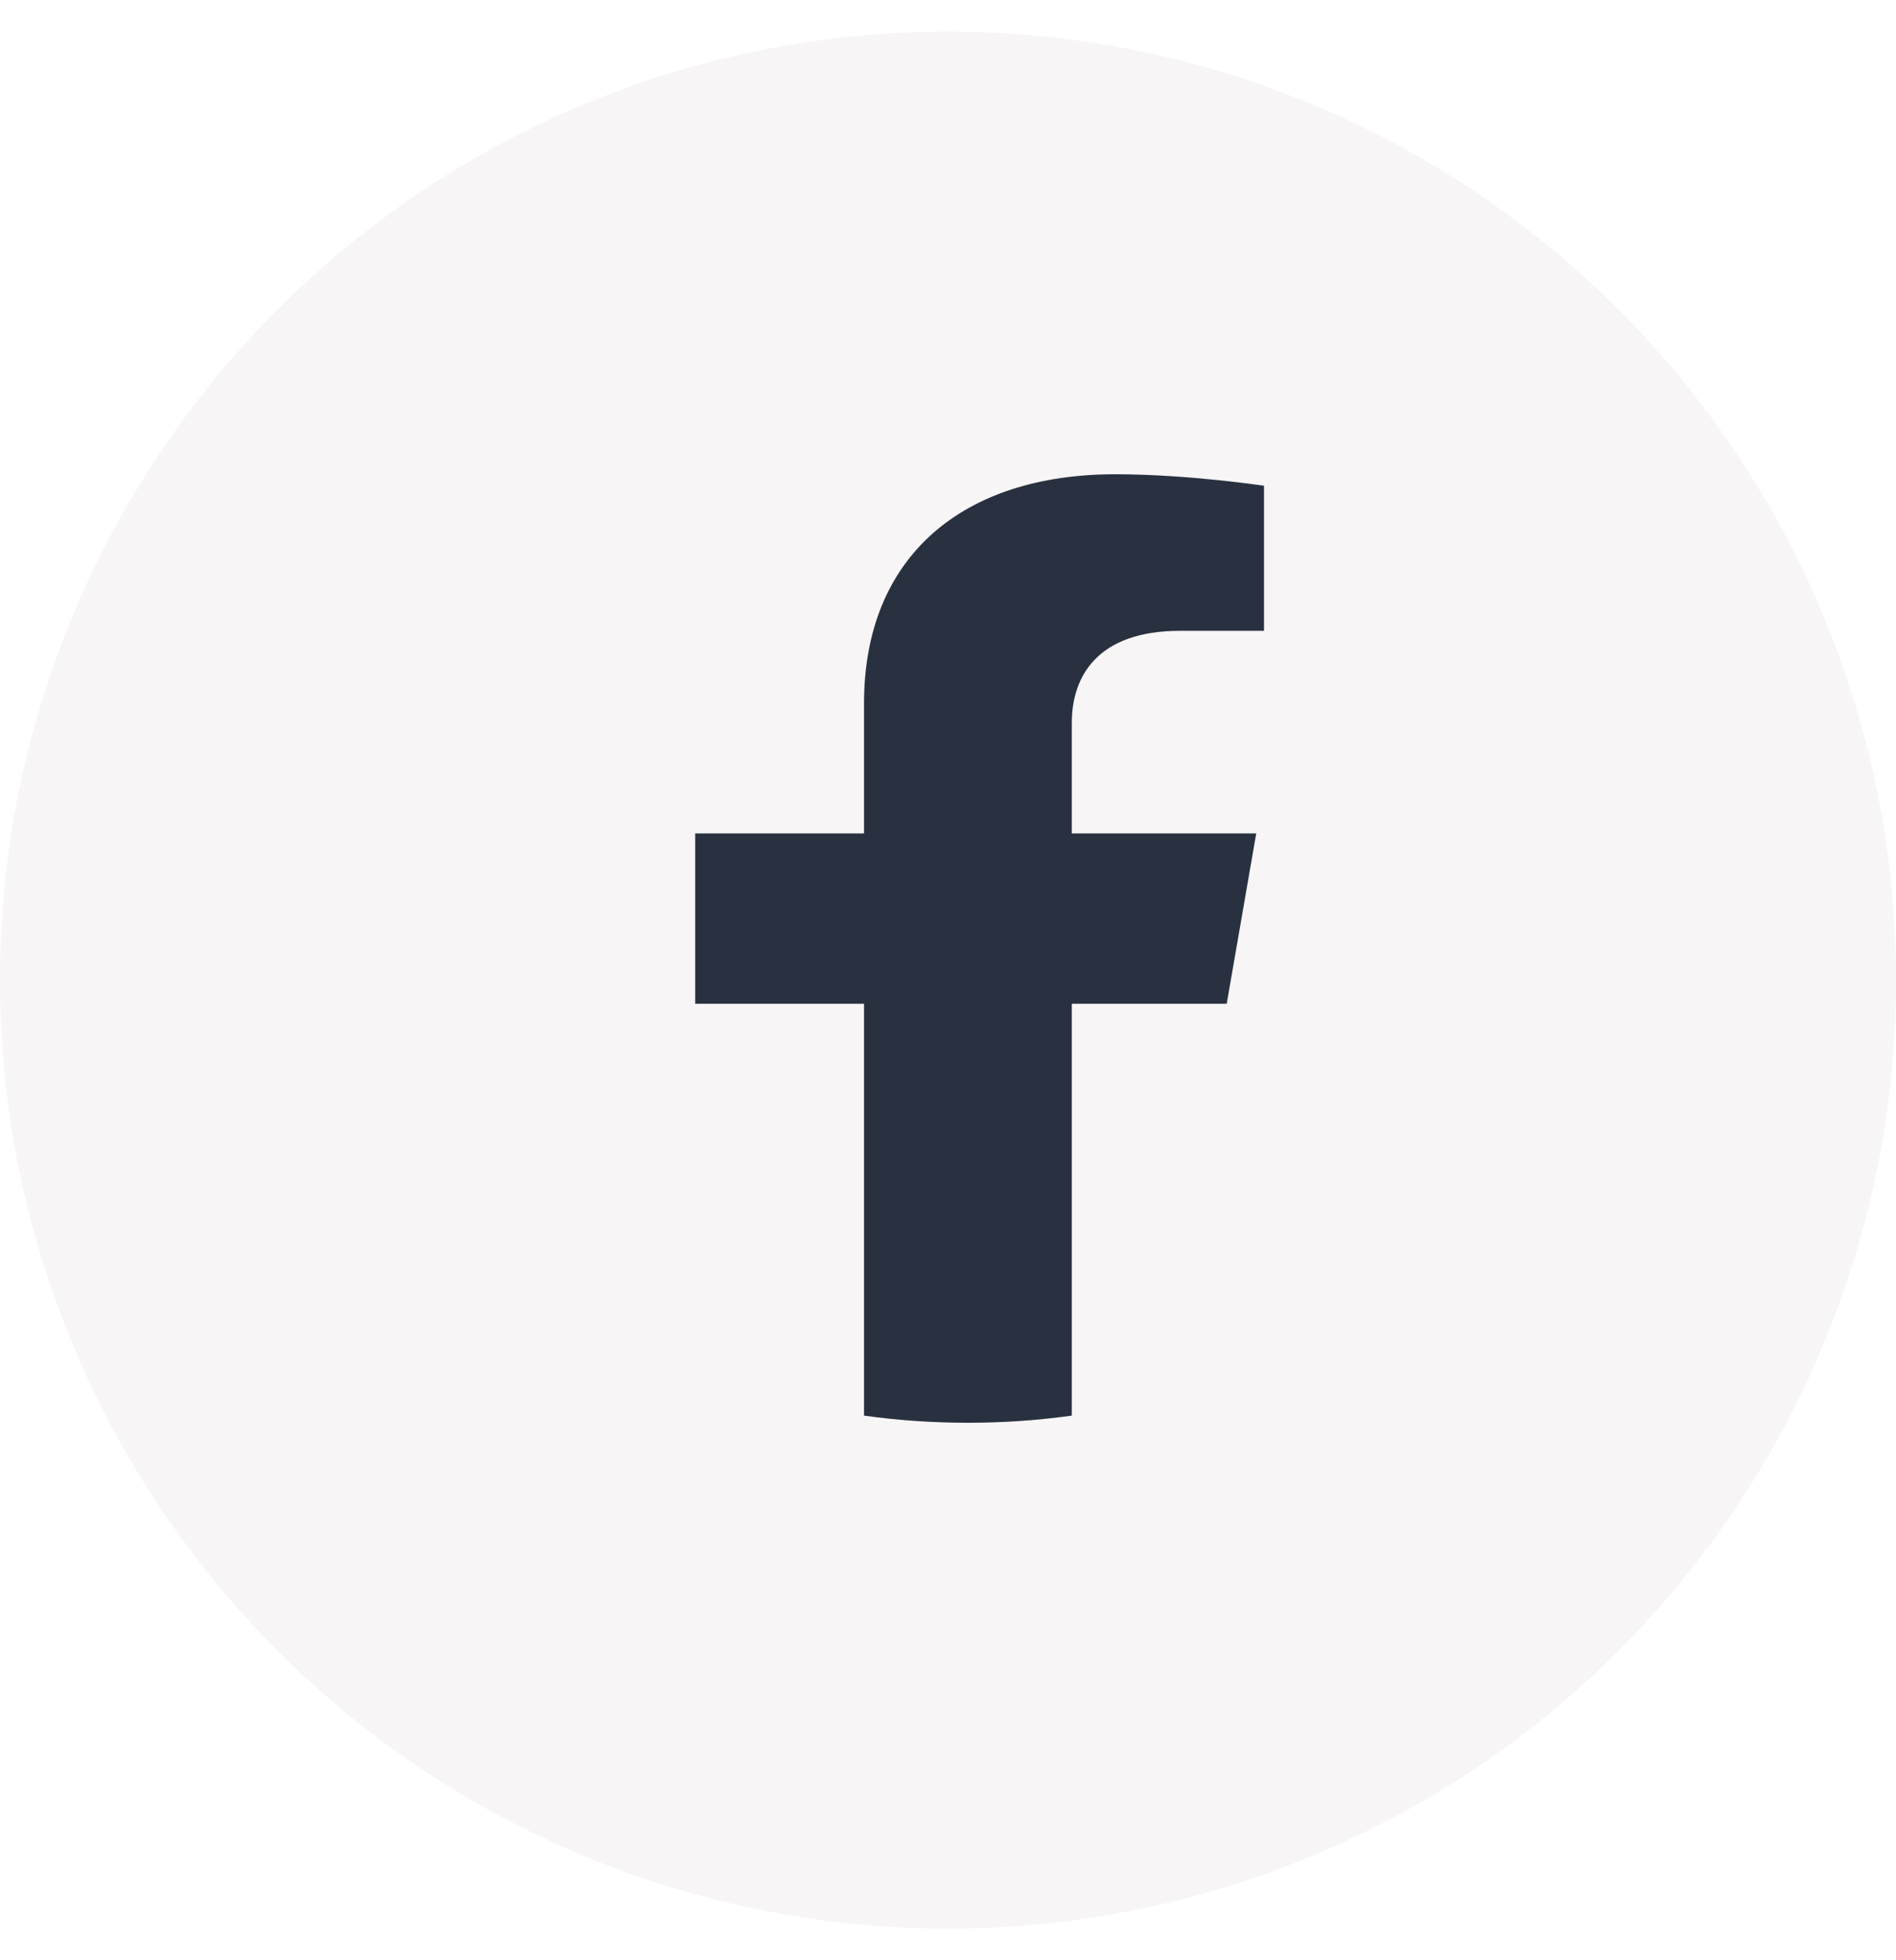 <svg width="30" height="31" viewBox="0 0 30 31" fill="none" xmlns="http://www.w3.org/2000/svg">
<circle cx="15" cy="15.5" r="15" fill="#B39A98" fill-opacity="0.1"/>
<g clip-path="url(#clip0_775_1470)">
<path d="M19.41 15.874L19.877 13.18H16.959V11.432C16.959 10.695 17.366 9.976 18.673 9.976H20V7.682C20 7.682 18.796 7.5 17.645 7.5C15.241 7.5 13.671 8.791 13.671 11.126V13.18H11V15.874H13.671V22.387C14.207 22.462 14.756 22.5 15.315 22.5C15.874 22.5 16.423 22.462 16.959 22.387V15.874H19.41Z" fill="#293140"/>
</g>
<defs>
<clipPath id="clip0_775_1470">
<rect width="15" height="15" fill="white" transform="translate(8 7.5)"/>
</clipPath>
</defs>
</svg>
